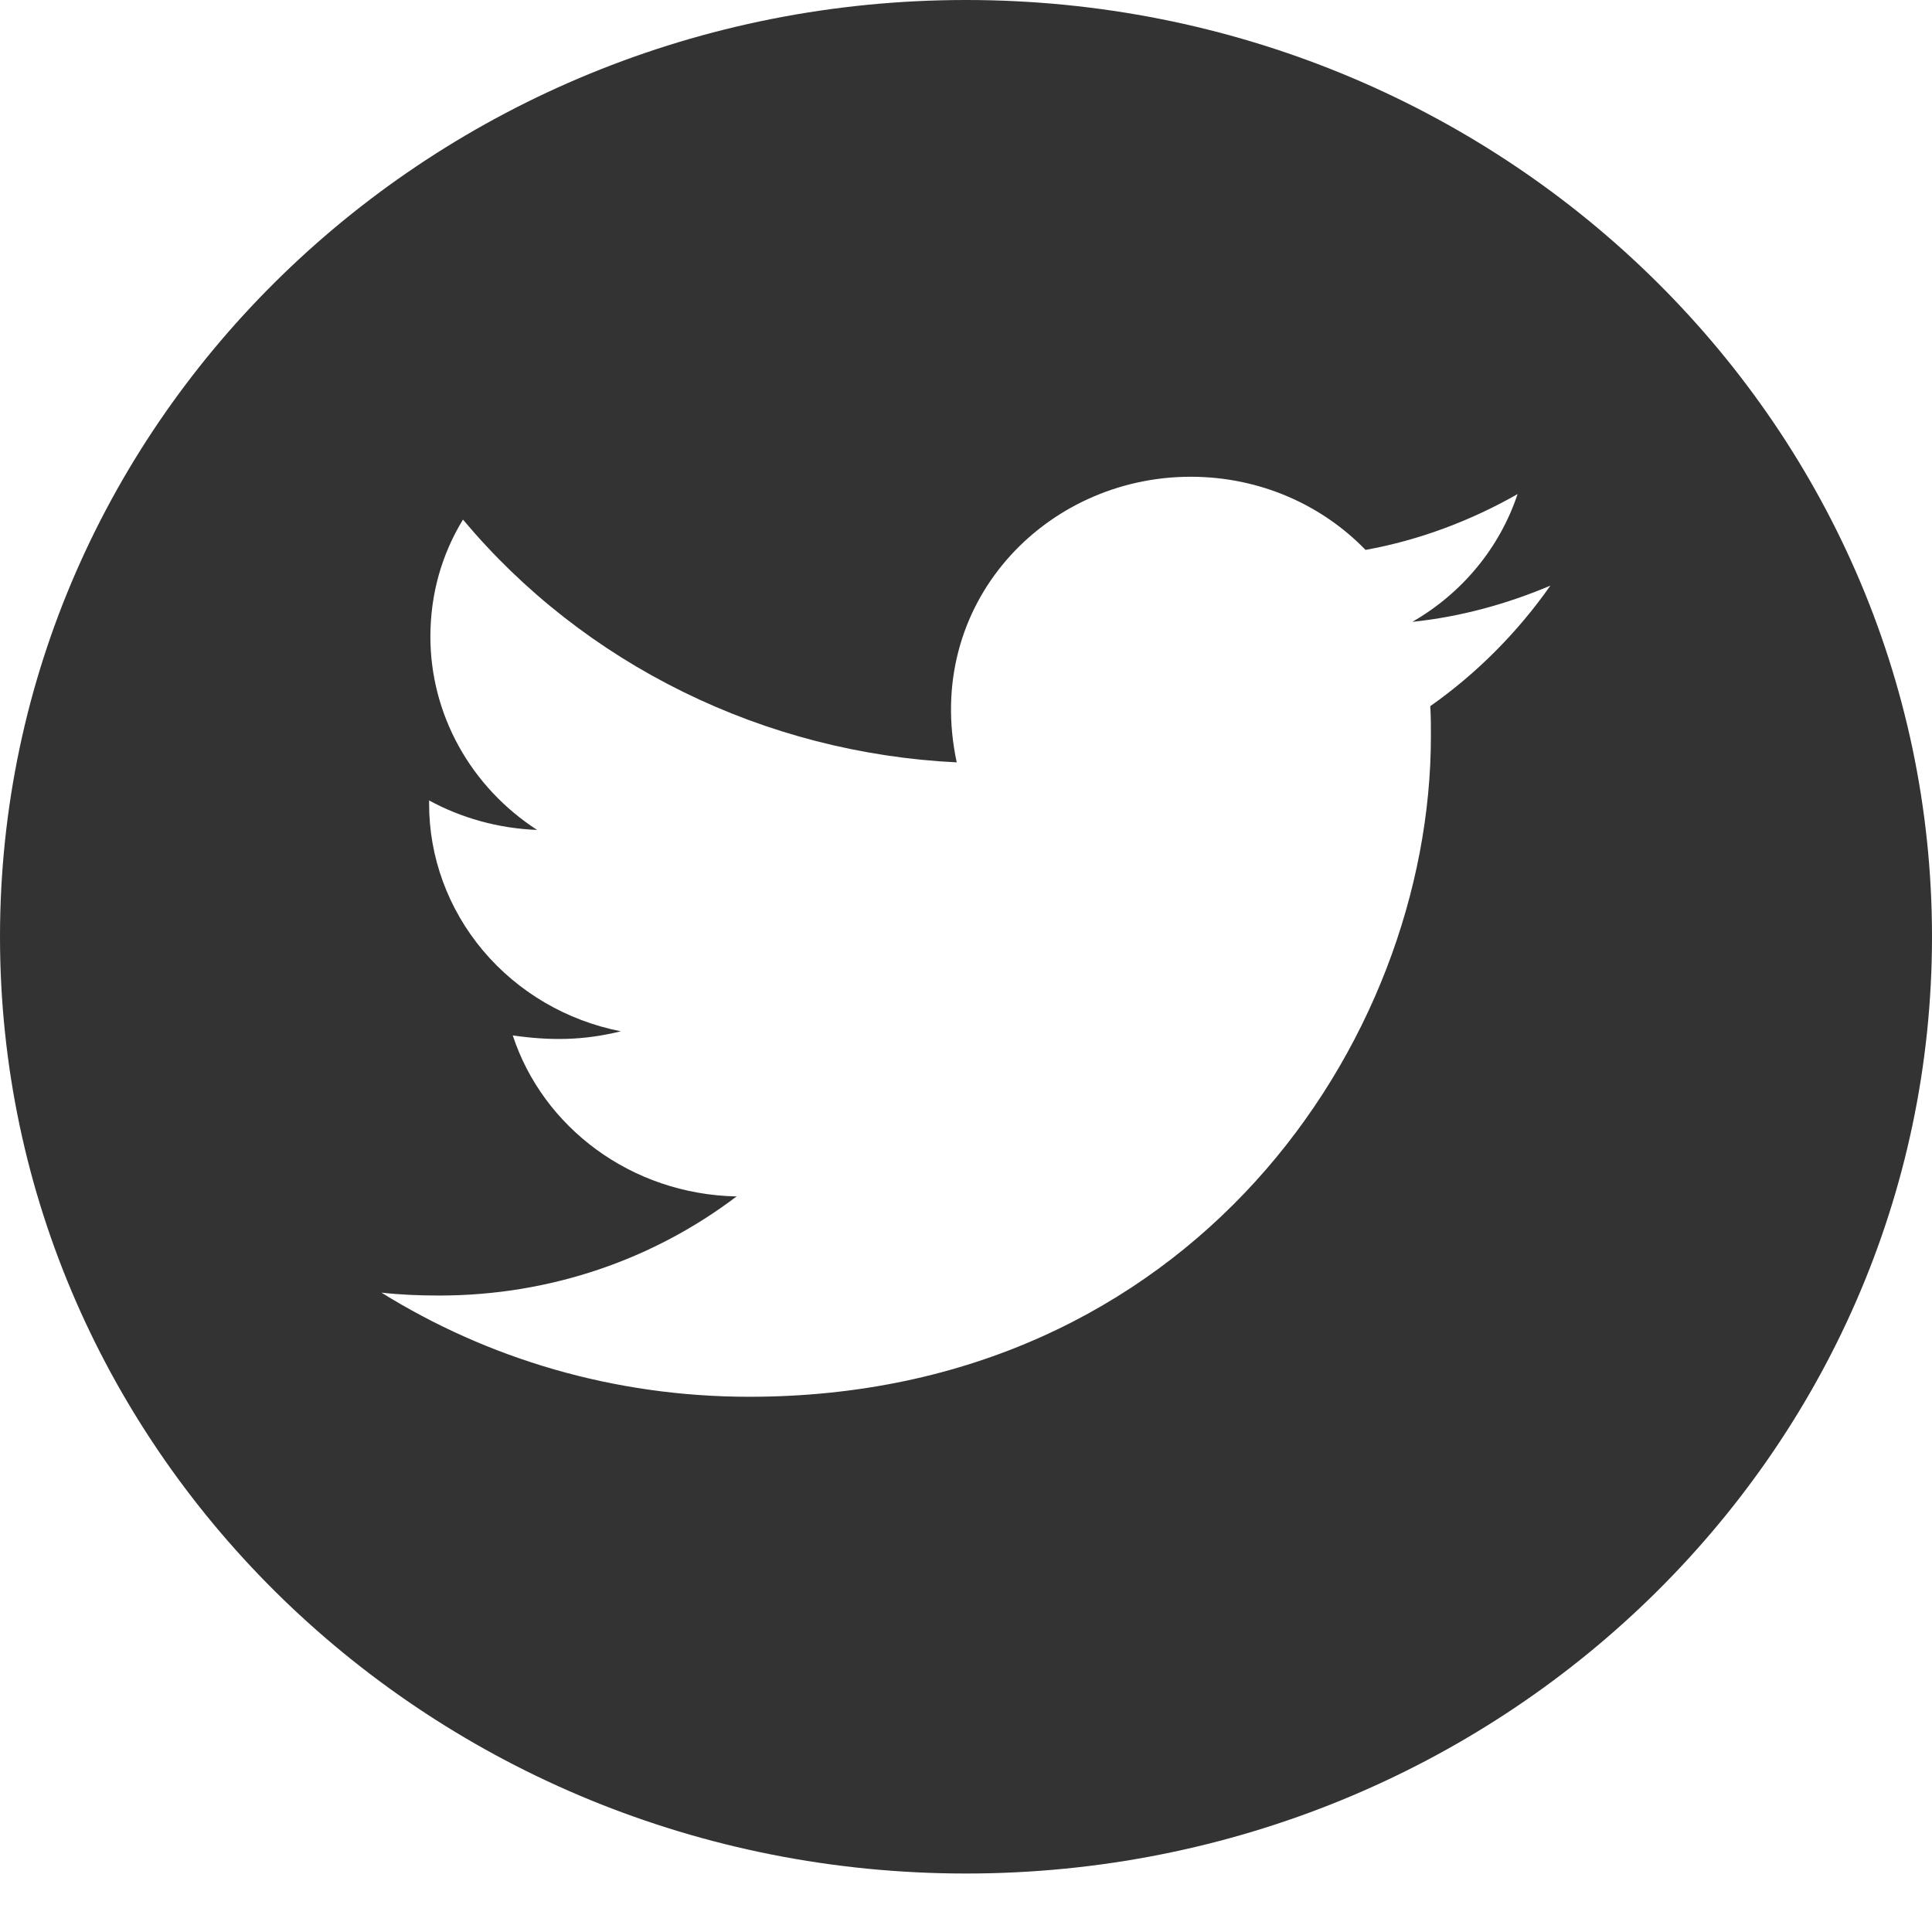 <svg width="30" height="30" viewBox="0 0 30 30" fill="none" xmlns="http://www.w3.org/2000/svg">
<path d="M15 0C6.717 0 0 6.513 0 14.546C0 22.579 6.717 29.092 15 29.092C23.284 29.092 30 22.579 30 14.546C30 6.513 23.284 0 15 0ZM22.209 10.965C22.219 11.117 22.219 11.276 22.219 11.432C22.219 16.198 18.475 21.689 11.635 21.689C9.526 21.689 7.57 21.095 5.923 20.072C6.224 20.105 6.512 20.117 6.82 20.117C8.561 20.117 10.162 19.546 11.438 18.578C9.804 18.546 8.431 17.507 7.962 16.078C8.535 16.16 9.05 16.16 9.64 16.014C8.798 15.848 8.042 15.405 7.499 14.759C6.957 14.114 6.661 13.307 6.663 12.474V12.429C7.155 12.698 7.734 12.864 8.34 12.887C7.831 12.557 7.413 12.111 7.124 11.588C6.835 11.065 6.683 10.48 6.683 9.887C6.683 9.215 6.864 8.601 7.189 8.068C8.122 9.183 9.288 10.095 10.609 10.744C11.93 11.394 13.377 11.766 14.856 11.838C14.33 9.387 16.219 7.403 18.489 7.403C19.56 7.403 20.525 7.838 21.204 8.539C22.045 8.387 22.848 8.081 23.565 7.672C23.287 8.507 22.704 9.211 21.931 9.656C22.681 9.578 23.404 9.377 24.074 9.094C23.568 9.815 22.935 10.455 22.209 10.965Z" fill="#333333"/>
</svg>
